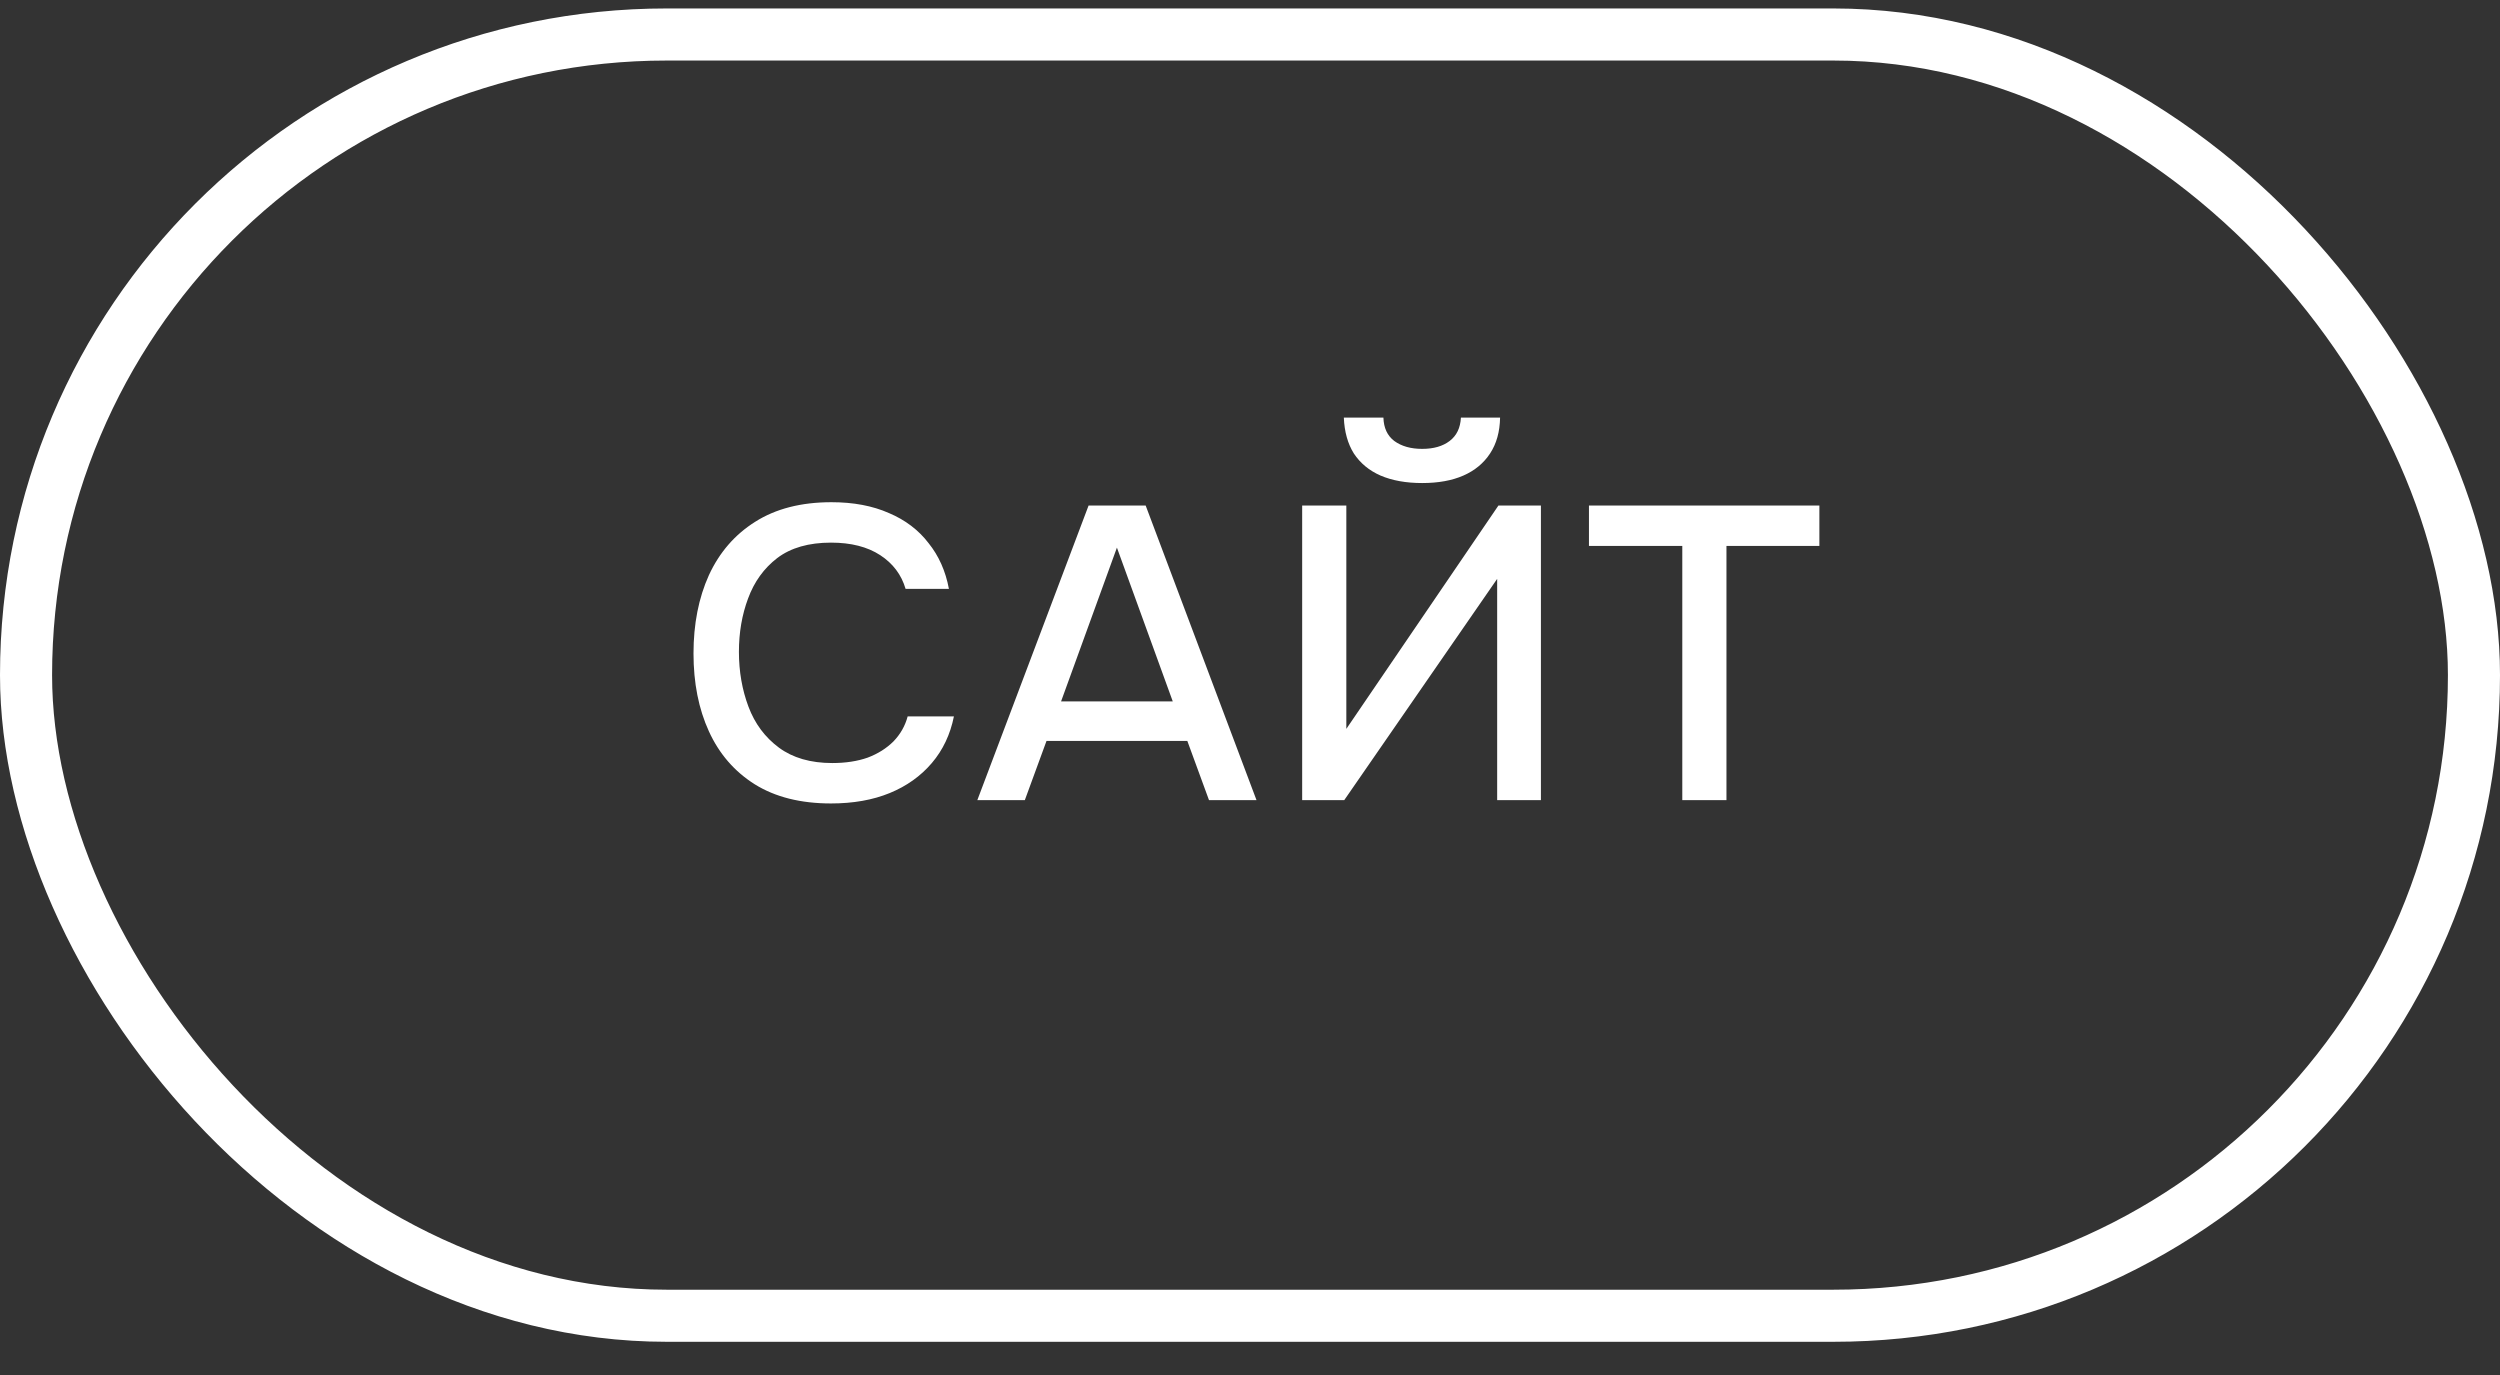 <?xml version="1.0" encoding="UTF-8"?> <svg xmlns="http://www.w3.org/2000/svg" width="60" height="33" viewBox="0 0 60 33" fill="none"><rect x="0" y="0" width="60" height="33" fill="#333333" stroke="none"/><rect x="0.625" y="0.828" width="58.75" height="30.75" rx="15.375" stroke="white" stroke-width="1.25"></rect><path d="M19.944 19.283C19.217 19.283 18.607 19.13 18.114 18.823C17.627 18.516 17.261 18.093 17.014 17.553C16.767 17.013 16.644 16.39 16.644 15.683C16.644 14.976 16.767 14.35 17.014 13.803C17.267 13.256 17.637 12.829 18.124 12.523C18.617 12.21 19.227 12.053 19.954 12.053C20.481 12.053 20.941 12.139 21.334 12.313C21.727 12.479 22.044 12.72 22.284 13.033C22.531 13.339 22.694 13.706 22.774 14.133H21.734C21.634 13.793 21.431 13.523 21.124 13.323C20.817 13.123 20.424 13.023 19.944 13.023C19.411 13.023 18.981 13.146 18.654 13.393C18.334 13.639 18.101 13.963 17.954 14.363C17.807 14.756 17.734 15.183 17.734 15.643C17.734 16.116 17.811 16.556 17.964 16.963C18.117 17.369 18.361 17.696 18.694 17.943C19.027 18.189 19.454 18.313 19.974 18.313C20.294 18.313 20.577 18.27 20.824 18.183C21.071 18.09 21.277 17.959 21.444 17.793C21.611 17.619 21.724 17.419 21.784 17.193H22.894C22.807 17.626 22.631 18 22.364 18.313C22.097 18.626 21.761 18.866 21.354 19.033C20.947 19.2 20.477 19.283 19.944 19.283ZM23.456 19.203L26.126 12.133H27.496L30.156 19.203H29.016L28.496 17.783H25.116L24.596 19.203H23.456ZM25.466 16.833H28.146L26.806 13.143L25.466 16.833ZM31.252 19.203V12.133H32.312V17.493L35.962 12.133H36.982V19.203H35.932V13.893L32.262 19.203H31.252ZM34.132 11.593C33.746 11.593 33.412 11.533 33.132 11.413C32.859 11.293 32.646 11.116 32.492 10.883C32.346 10.649 32.266 10.363 32.252 10.023H33.202C33.209 10.27 33.296 10.456 33.462 10.583C33.636 10.71 33.859 10.773 34.132 10.773C34.406 10.773 34.626 10.71 34.792 10.583C34.959 10.456 35.049 10.27 35.062 10.023H36.002C35.996 10.363 35.916 10.649 35.762 10.883C35.609 11.116 35.396 11.293 35.122 11.413C34.849 11.533 34.519 11.593 34.132 11.593ZM40.375 19.203V13.103H38.135V12.133H43.665V13.103H41.435V19.203H40.375Z" fill="white"></path></svg> 